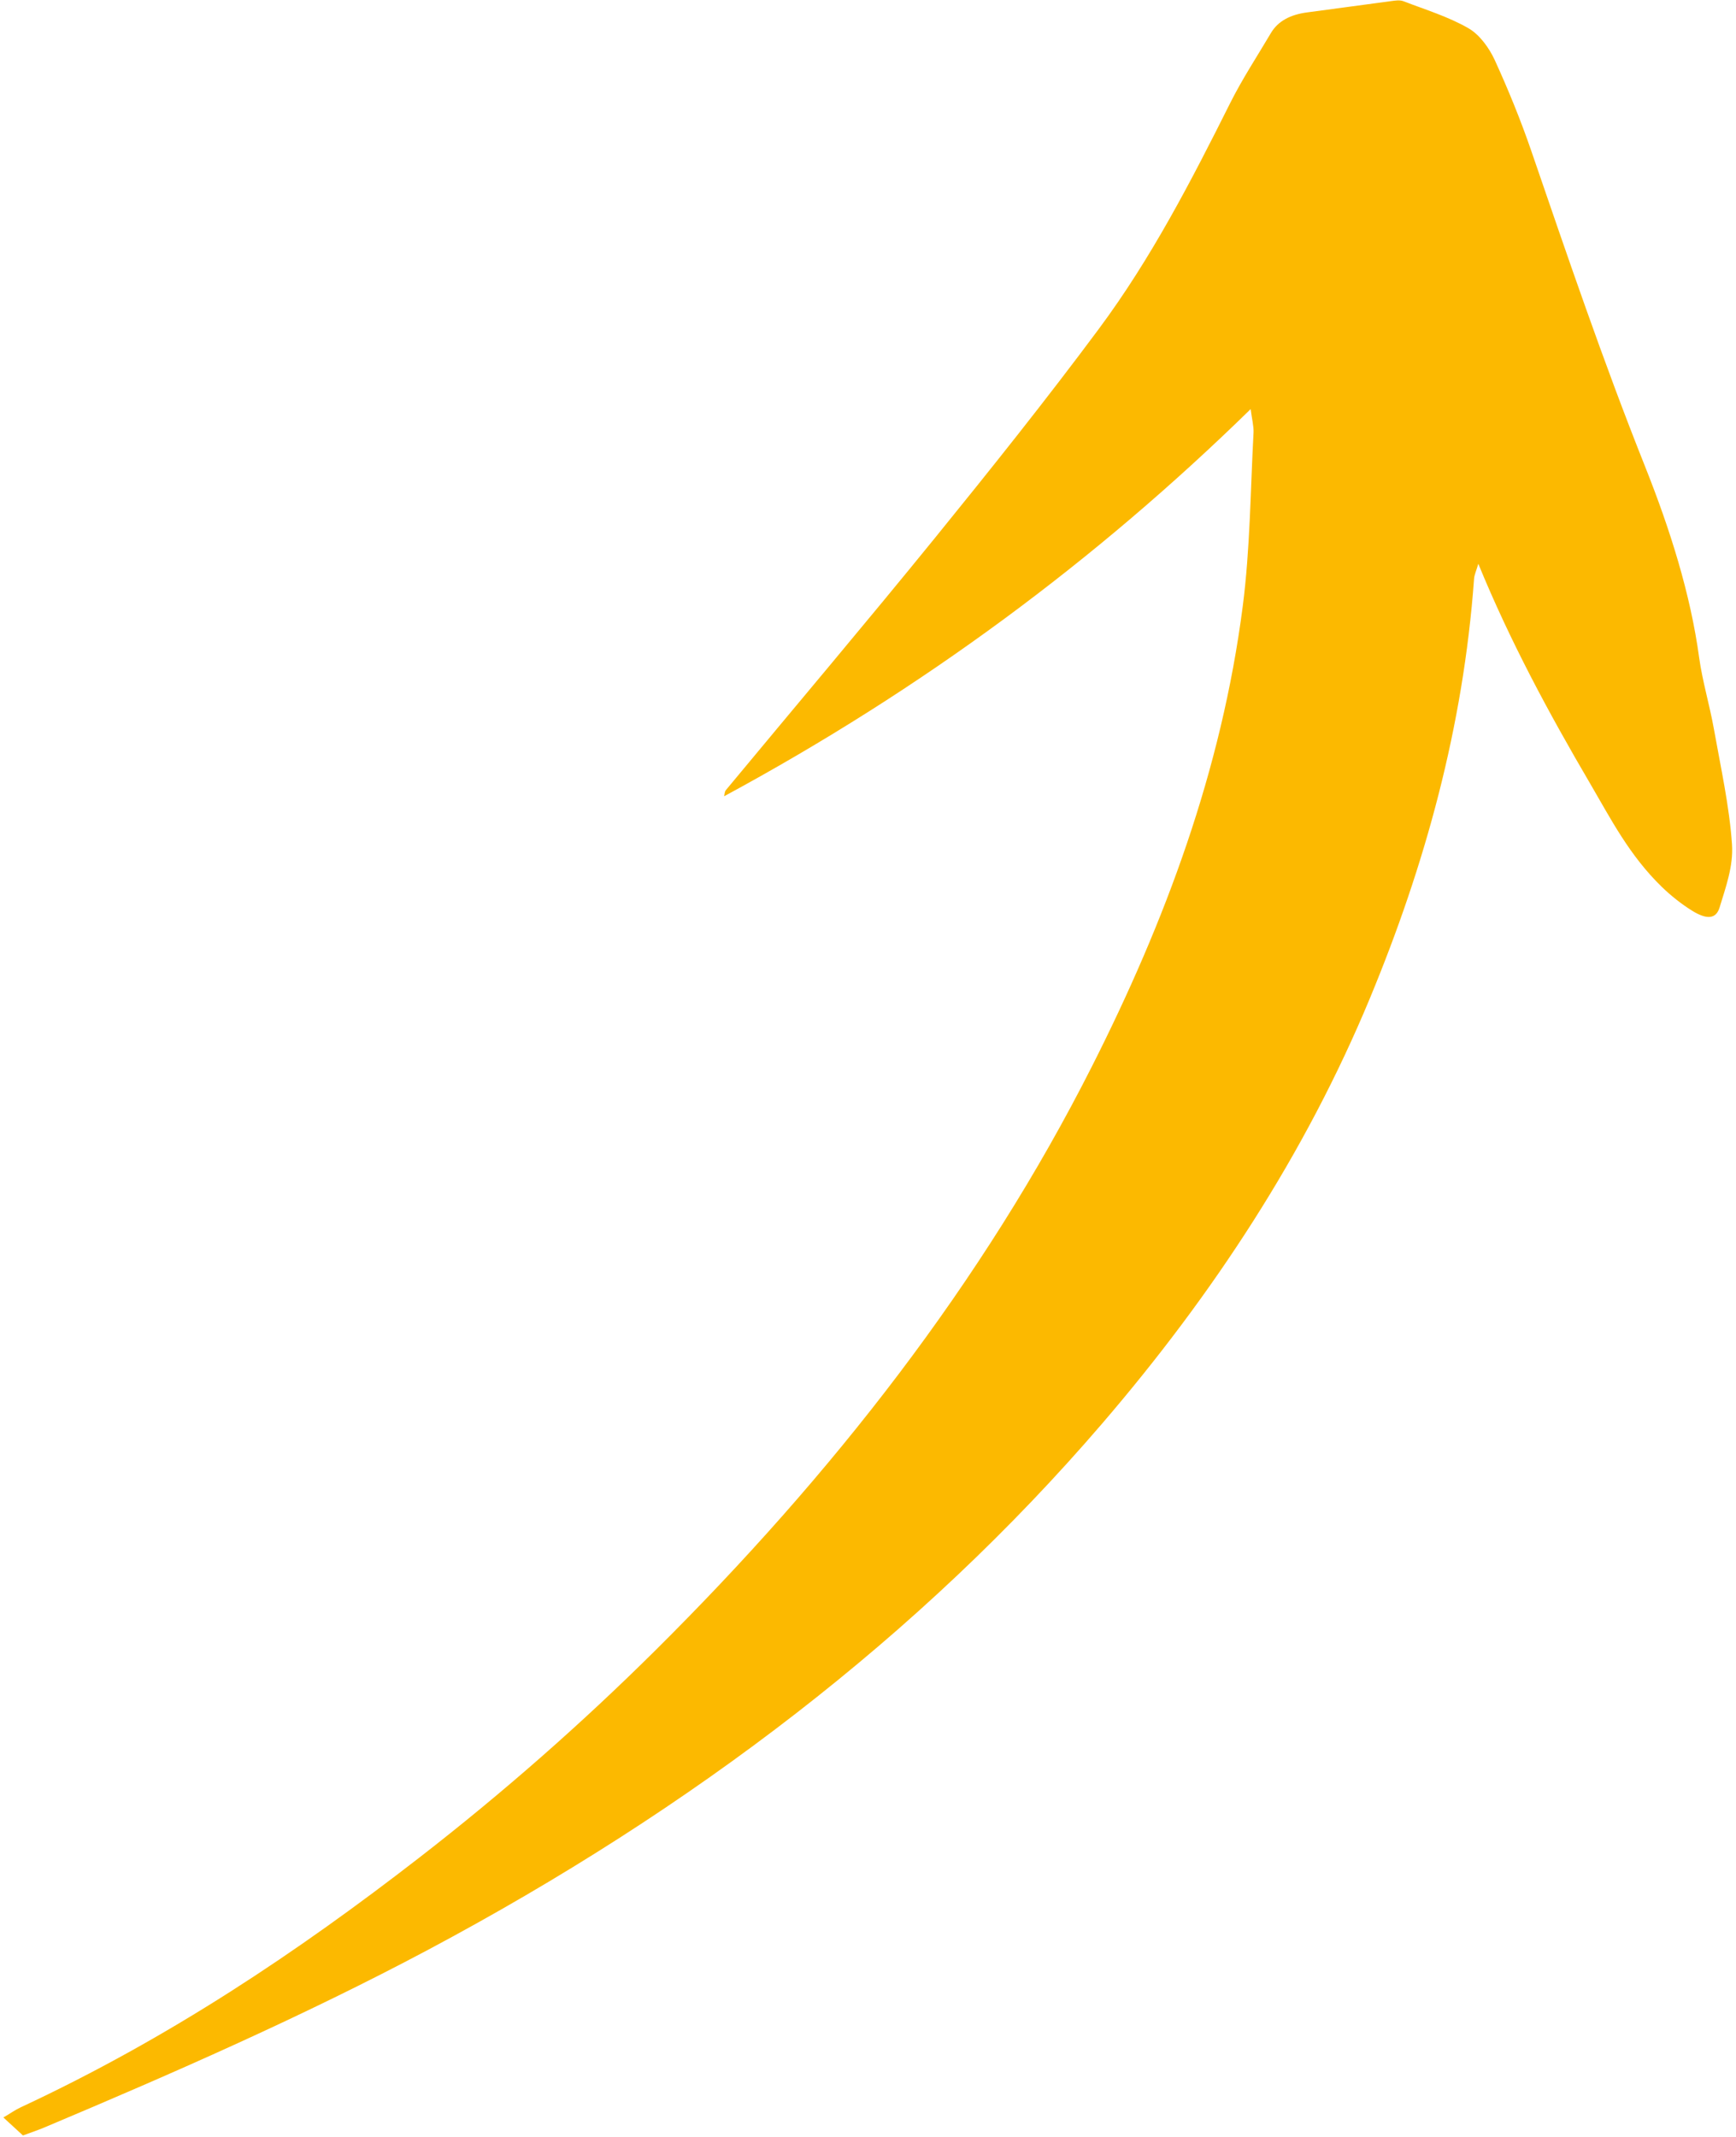 <svg width="221" height="272" viewBox="0 0 221 272" fill="none" xmlns="http://www.w3.org/2000/svg">
<path d="M159.212 52.073C139.585 71.267 117.536 87.652 92.182 101.353C92.251 101.093 92.242 100.776 92.404 100.573C101.272 89.88 110.264 79.255 119.009 68.489C126.131 59.715 133.185 50.884 139.889 41.86C146.564 32.877 151.653 23.02 156.611 13.112C158.148 10.044 160.056 7.144 161.813 4.171C162.7 2.69 164.261 1.867 166.364 1.584C169.94 1.112 173.511 0.616 177.087 0.141C177.588 0.077 178.184 -0.027 178.65 0.151C181.448 1.227 184.39 2.124 186.94 3.596C188.415 4.444 189.615 6.19 190.274 7.615C192.036 11.468 193.619 15.358 194.952 19.247C199.541 32.607 204.075 45.954 209.39 59.292C212.627 67.416 215.203 75.593 216.312 83.722C216.723 86.701 217.64 89.736 218.177 92.74C219.057 97.672 220.16 102.634 220.492 107.482C220.675 110.274 219.696 112.912 218.915 115.492C218.467 116.982 217.314 117.081 215.466 115.952C214.054 115.083 212.724 114.012 211.571 112.904C207.429 108.881 205.092 104.286 202.467 99.797C197.15 90.731 192.227 81.597 188.195 71.76C187.93 72.689 187.686 73.159 187.654 73.685C186.279 92.543 181.404 110.16 174.405 127.036C166.181 146.845 154.455 164.733 140.277 181.233C117.162 208.138 88.232 230.227 54.415 248.223C38.796 256.531 22.266 263.801 5.534 270.841C4.776 271.156 3.967 271.423 2.923 271.811C2.127 271.082 1.377 270.387 0.429 269.521C1.3 269.017 1.918 268.563 2.644 268.226C21.484 259.447 37.942 248.416 53.404 236.427C64.061 228.163 74.06 219.364 83.413 210.085C105.951 187.711 125.106 163.255 139.048 135.656C148.324 117.31 155.51 98.085 158.209 77.144C159.143 69.924 159.185 62.451 159.579 55.074C159.62 54.255 159.379 53.366 159.214 52.077L159.212 52.073Z" fill="#FCB900"/>
</svg>
